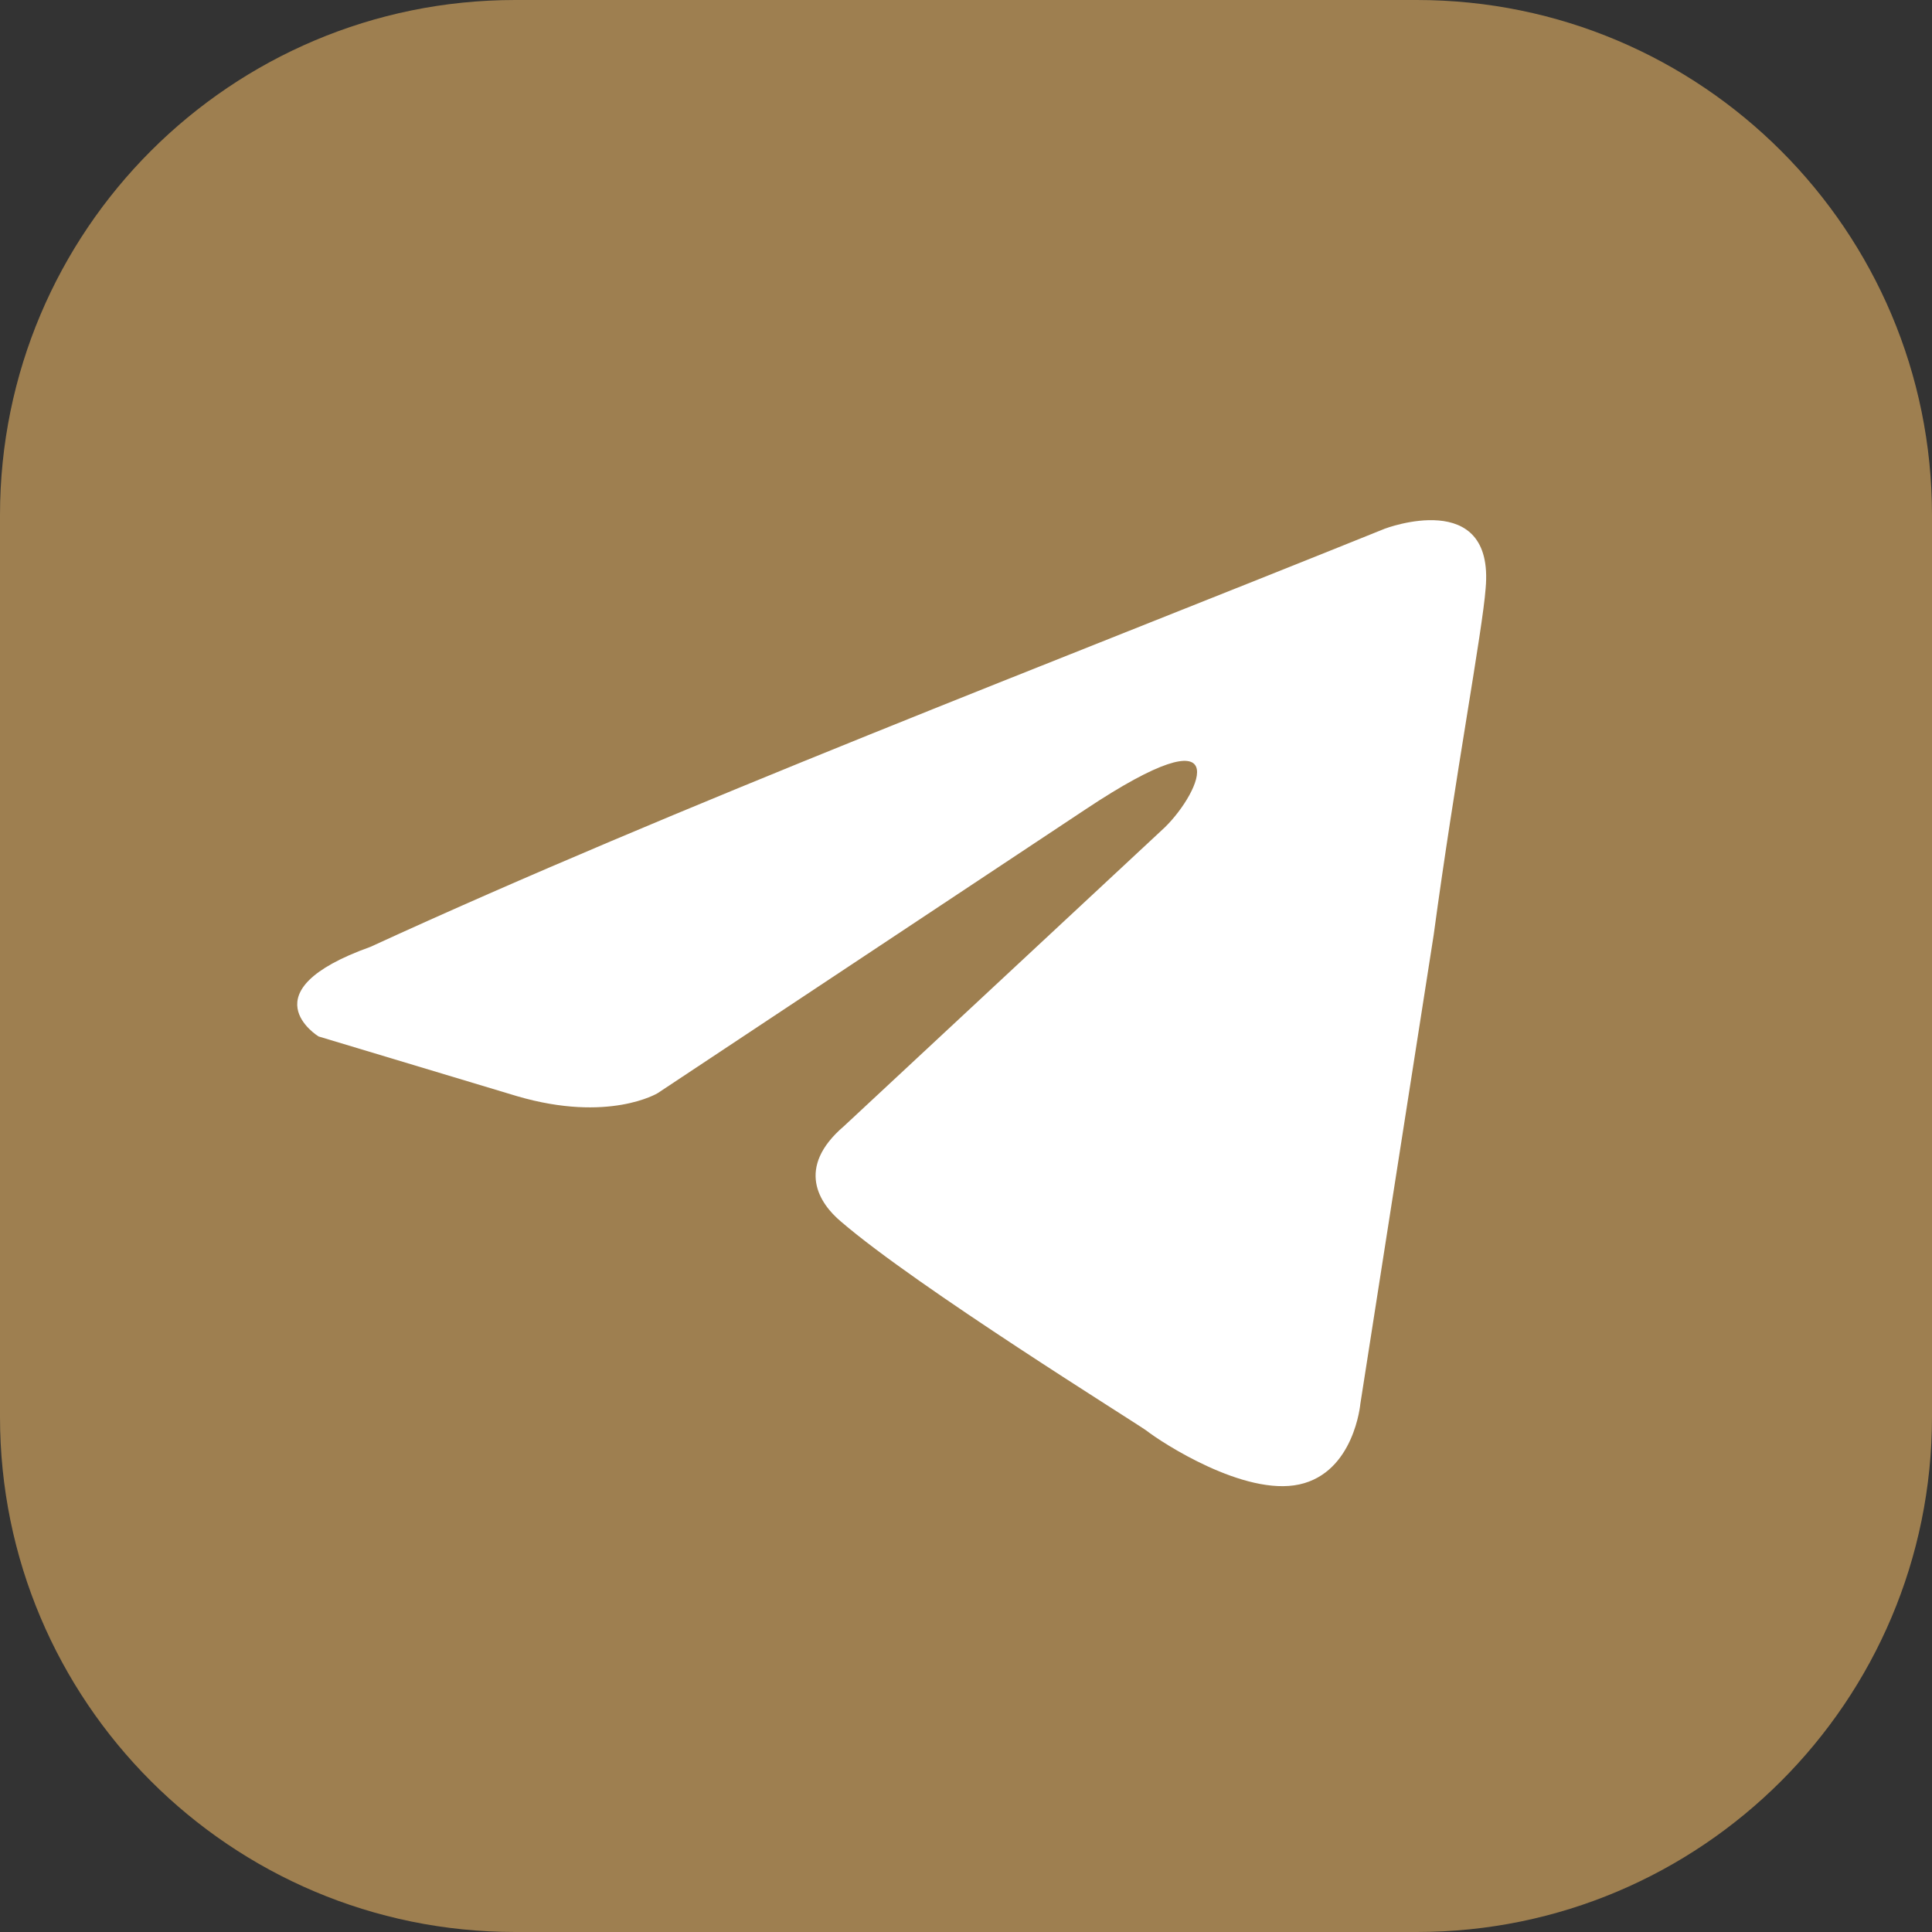 <?xml version="1.0" encoding="UTF-8"?> <svg xmlns="http://www.w3.org/2000/svg" width="26" height="26" viewBox="0 0 26 26" fill="none"><rect x="0" y="0" width="26" height="26" fill="#333333" stroke="none"/><path d="M19.067 0H6.933C3.104 0 0 3.104 0 6.933V19.067C0 22.896 3.104 26 6.933 26H19.067C22.896 26 26 22.896 26 19.067V6.933C26 3.104 22.896 0 19.067 0Z" fill="#9E7F50"></path><path d="M18.636 7.115C18.636 7.115 20.116 6.552 19.993 7.919C19.952 8.481 19.582 10.451 19.294 12.581L18.307 18.892C18.307 18.892 18.225 19.816 17.485 19.977C16.745 20.138 15.635 19.414 15.429 19.253C15.264 19.133 12.345 17.324 11.318 16.44C11.03 16.199 10.701 15.716 11.359 15.154L15.676 11.134C16.169 10.652 16.662 9.526 14.607 10.893L8.851 14.711C8.851 14.711 8.193 15.113 6.959 14.752L4.287 13.948C4.287 13.948 3.3 13.345 4.986 12.742C9.097 10.853 14.155 8.923 18.636 7.115Z" fill="white"></path></svg> 